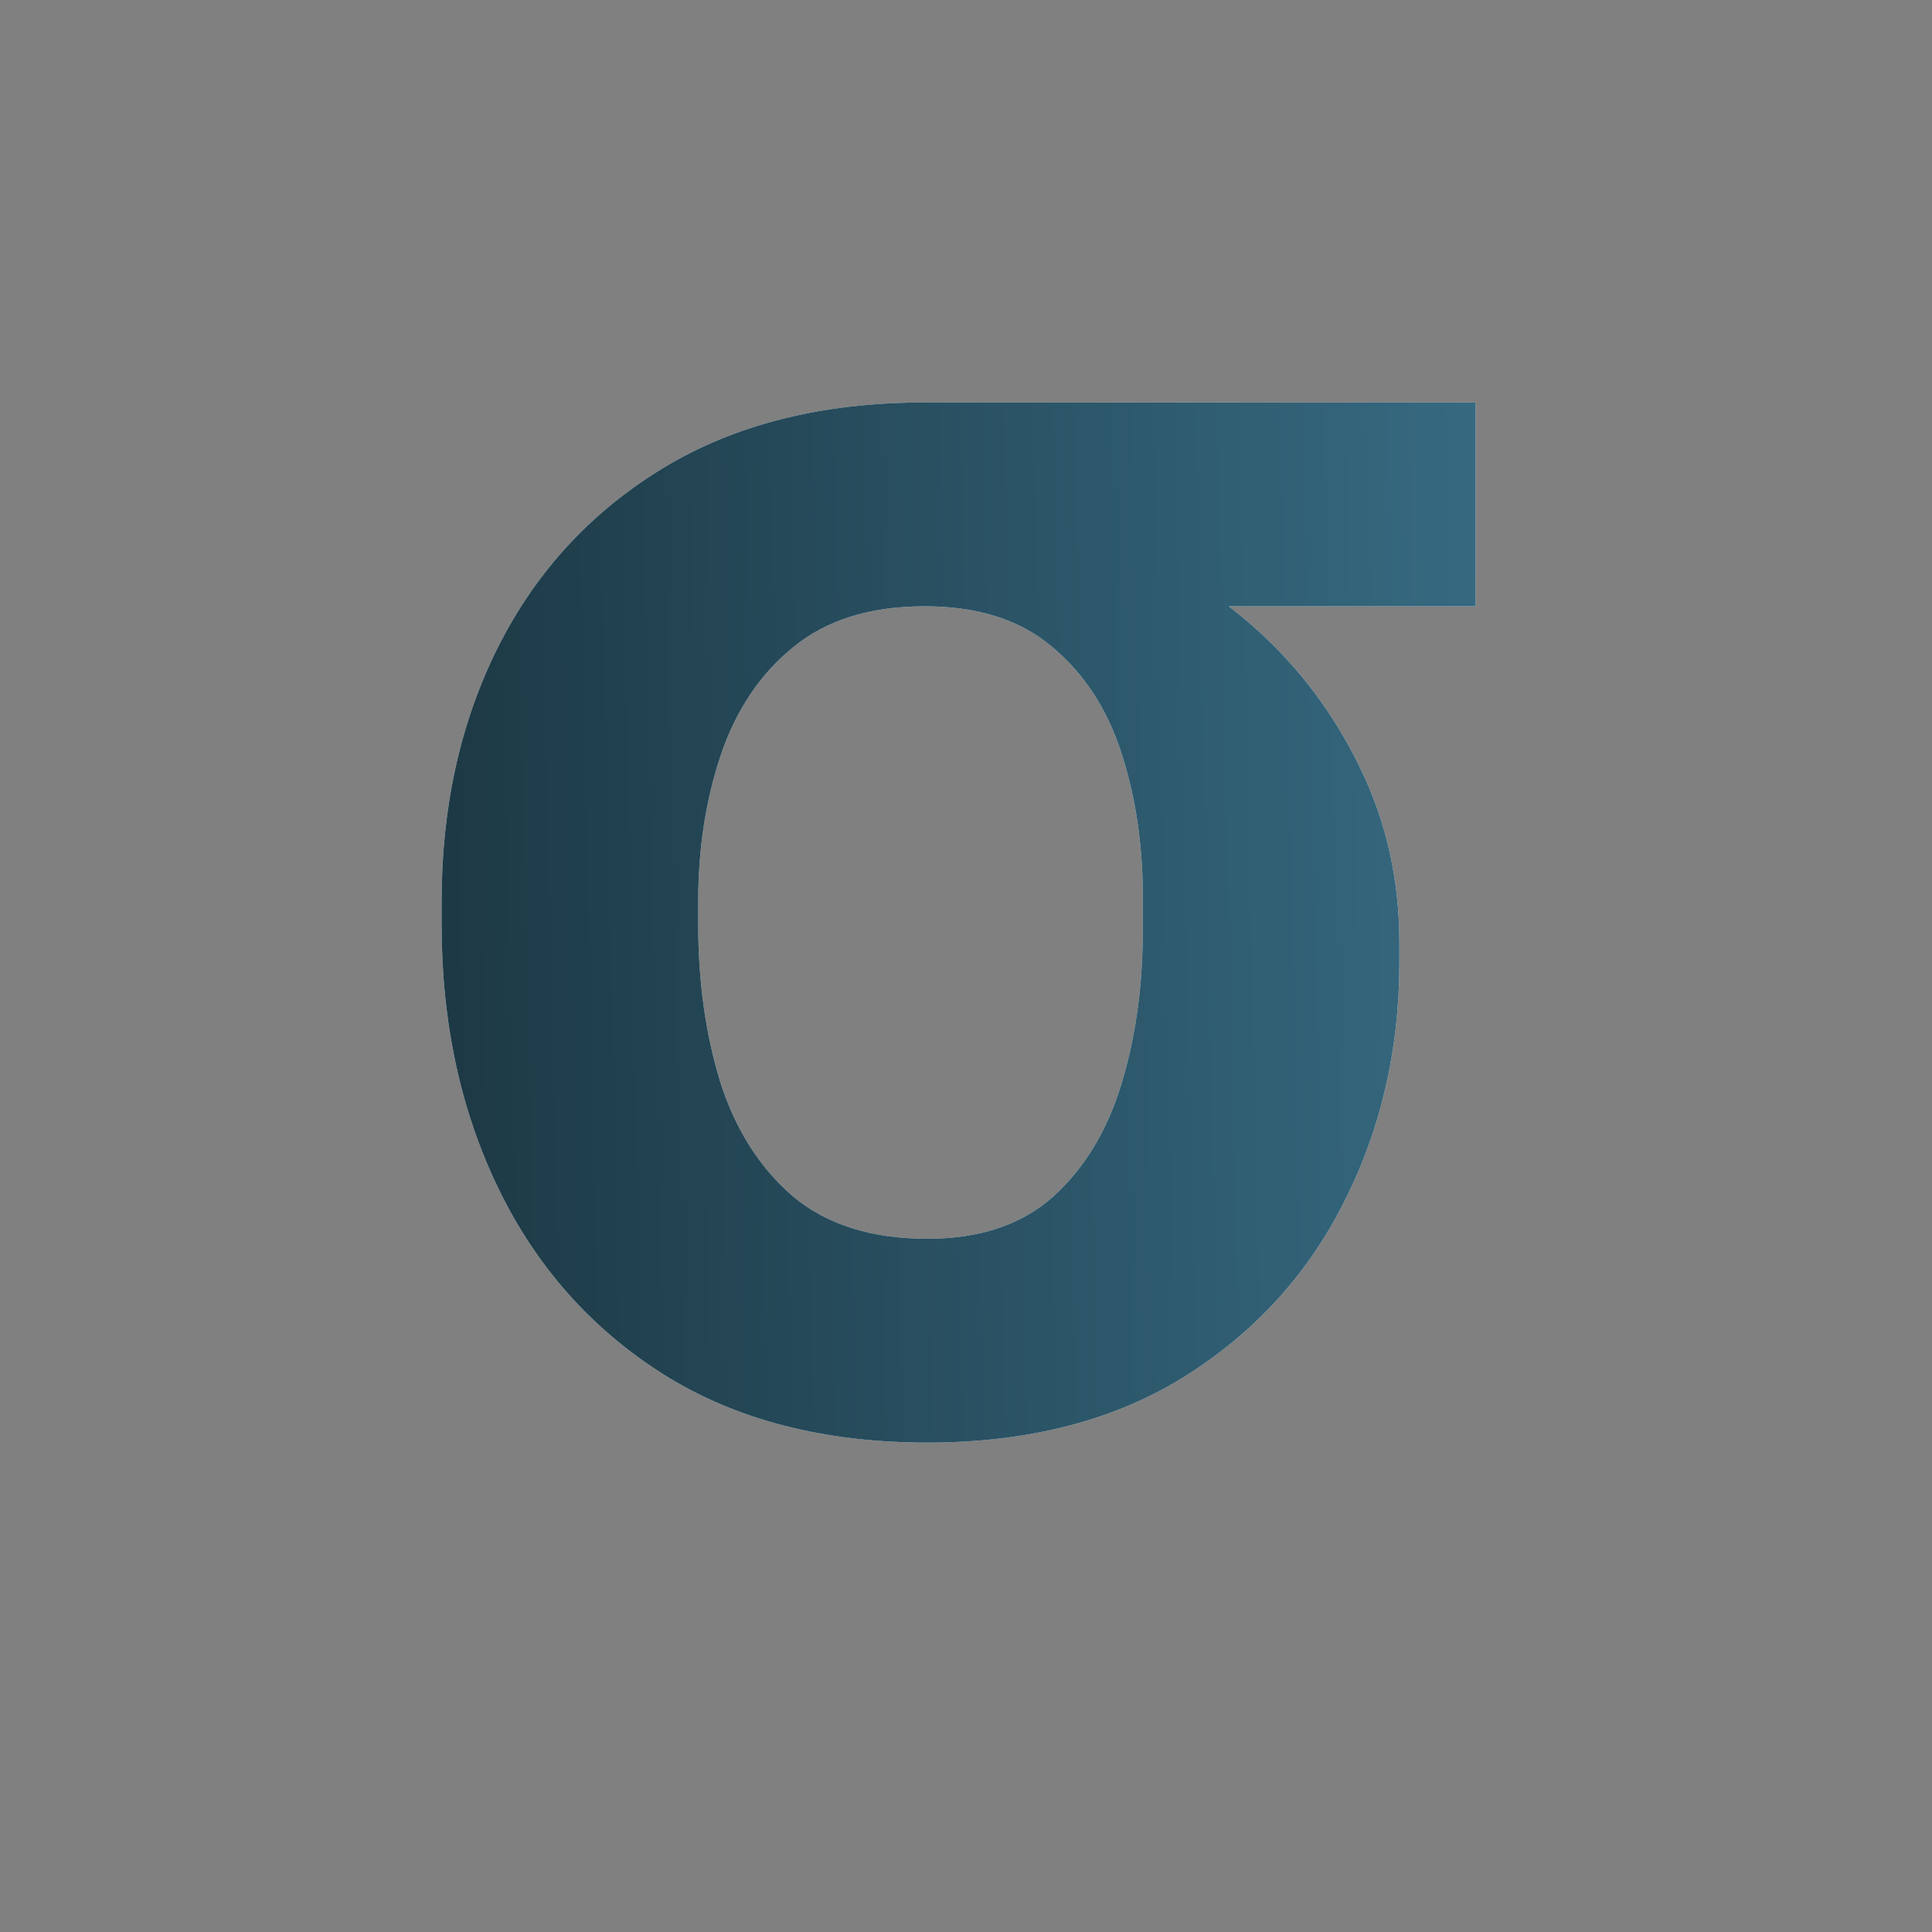 <svg width="16" height="16" viewBox="0 0 16 16" fill="none" xmlns="http://www.w3.org/2000/svg">
<rect x="0" y="0" width="16" height="16" fill="#808080" stroke="none"/>
<g id="Subnet/sigma">
<g id="Subnet Name">
<path d="M3.657 7.651V7.47C3.657 6.686 3.812 5.983 4.123 5.362C4.437 4.737 4.892 4.242 5.487 3.879C6.085 3.515 6.809 3.333 7.657 3.333C7.793 3.386 7.922 3.487 8.043 3.634C8.168 3.778 8.32 3.934 8.498 4.1C8.676 4.263 8.915 4.396 9.214 4.498C9.646 4.65 10.041 4.886 10.401 5.208C10.761 5.53 11.049 5.915 11.265 6.362C11.481 6.805 11.589 7.288 11.589 7.811V7.97C11.589 8.693 11.435 9.356 11.129 9.958C10.825 10.561 10.382 11.043 9.799 11.407C9.216 11.767 8.509 11.947 7.68 11.947C6.824 11.947 6.096 11.759 5.498 11.384C4.899 11.006 4.443 10.492 4.129 9.845C3.814 9.197 3.657 8.466 3.657 7.651ZM5.782 7.47V7.651C5.782 8.129 5.843 8.564 5.964 8.958C6.089 9.352 6.29 9.669 6.566 9.907C6.846 10.142 7.218 10.259 7.68 10.259C8.115 10.259 8.464 10.142 8.725 9.907C8.987 9.669 9.176 9.352 9.293 8.958C9.411 8.564 9.468 8.129 9.464 7.651V7.47C9.468 7.03 9.411 6.625 9.293 6.254C9.176 5.883 8.985 5.585 8.719 5.362C8.454 5.134 8.1 5.021 7.657 5.021C7.206 5.021 6.843 5.134 6.566 5.362C6.293 5.585 6.094 5.883 5.969 6.254C5.844 6.625 5.782 7.03 5.782 7.47ZM12.22 3.333V5.021H7.657V3.333H12.22Z" fill="#DCF4FF"/>
<path d="M3.657 7.651V7.47C3.657 6.686 3.812 5.983 4.123 5.362C4.437 4.737 4.892 4.242 5.487 3.879C6.085 3.515 6.809 3.333 7.657 3.333C7.793 3.386 7.922 3.487 8.043 3.634C8.168 3.778 8.32 3.934 8.498 4.1C8.676 4.263 8.915 4.396 9.214 4.498C9.646 4.65 10.041 4.886 10.401 5.208C10.761 5.53 11.049 5.915 11.265 6.362C11.481 6.805 11.589 7.288 11.589 7.811V7.97C11.589 8.693 11.435 9.356 11.129 9.958C10.825 10.561 10.382 11.043 9.799 11.407C9.216 11.767 8.509 11.947 7.68 11.947C6.824 11.947 6.096 11.759 5.498 11.384C4.899 11.006 4.443 10.492 4.129 9.845C3.814 9.197 3.657 8.466 3.657 7.651ZM5.782 7.47V7.651C5.782 8.129 5.843 8.564 5.964 8.958C6.089 9.352 6.29 9.669 6.566 9.907C6.846 10.142 7.218 10.259 7.68 10.259C8.115 10.259 8.464 10.142 8.725 9.907C8.987 9.669 9.176 9.352 9.293 8.958C9.411 8.564 9.468 8.129 9.464 7.651V7.47C9.468 7.03 9.411 6.625 9.293 6.254C9.176 5.883 8.985 5.585 8.719 5.362C8.454 5.134 8.1 5.021 7.657 5.021C7.206 5.021 6.843 5.134 6.566 5.362C6.293 5.585 6.094 5.883 5.969 6.254C5.844 6.625 5.782 7.03 5.782 7.47ZM12.22 3.333V5.021H7.657V3.333H12.22Z" fill="url(#paint0_linear_18379_89871)"/>
</g>
</g>
<defs>
<linearGradient id="paint0_linear_18379_89871" x1="-2.144" y1="-9.718" x2="12.508" y2="-10.055" gradientUnits="userSpaceOnUse">
<stop stop-color="#0D1A1F"/>
<stop offset="1" stop-color="#386D85"/>
</linearGradient>
</defs>
</svg>
